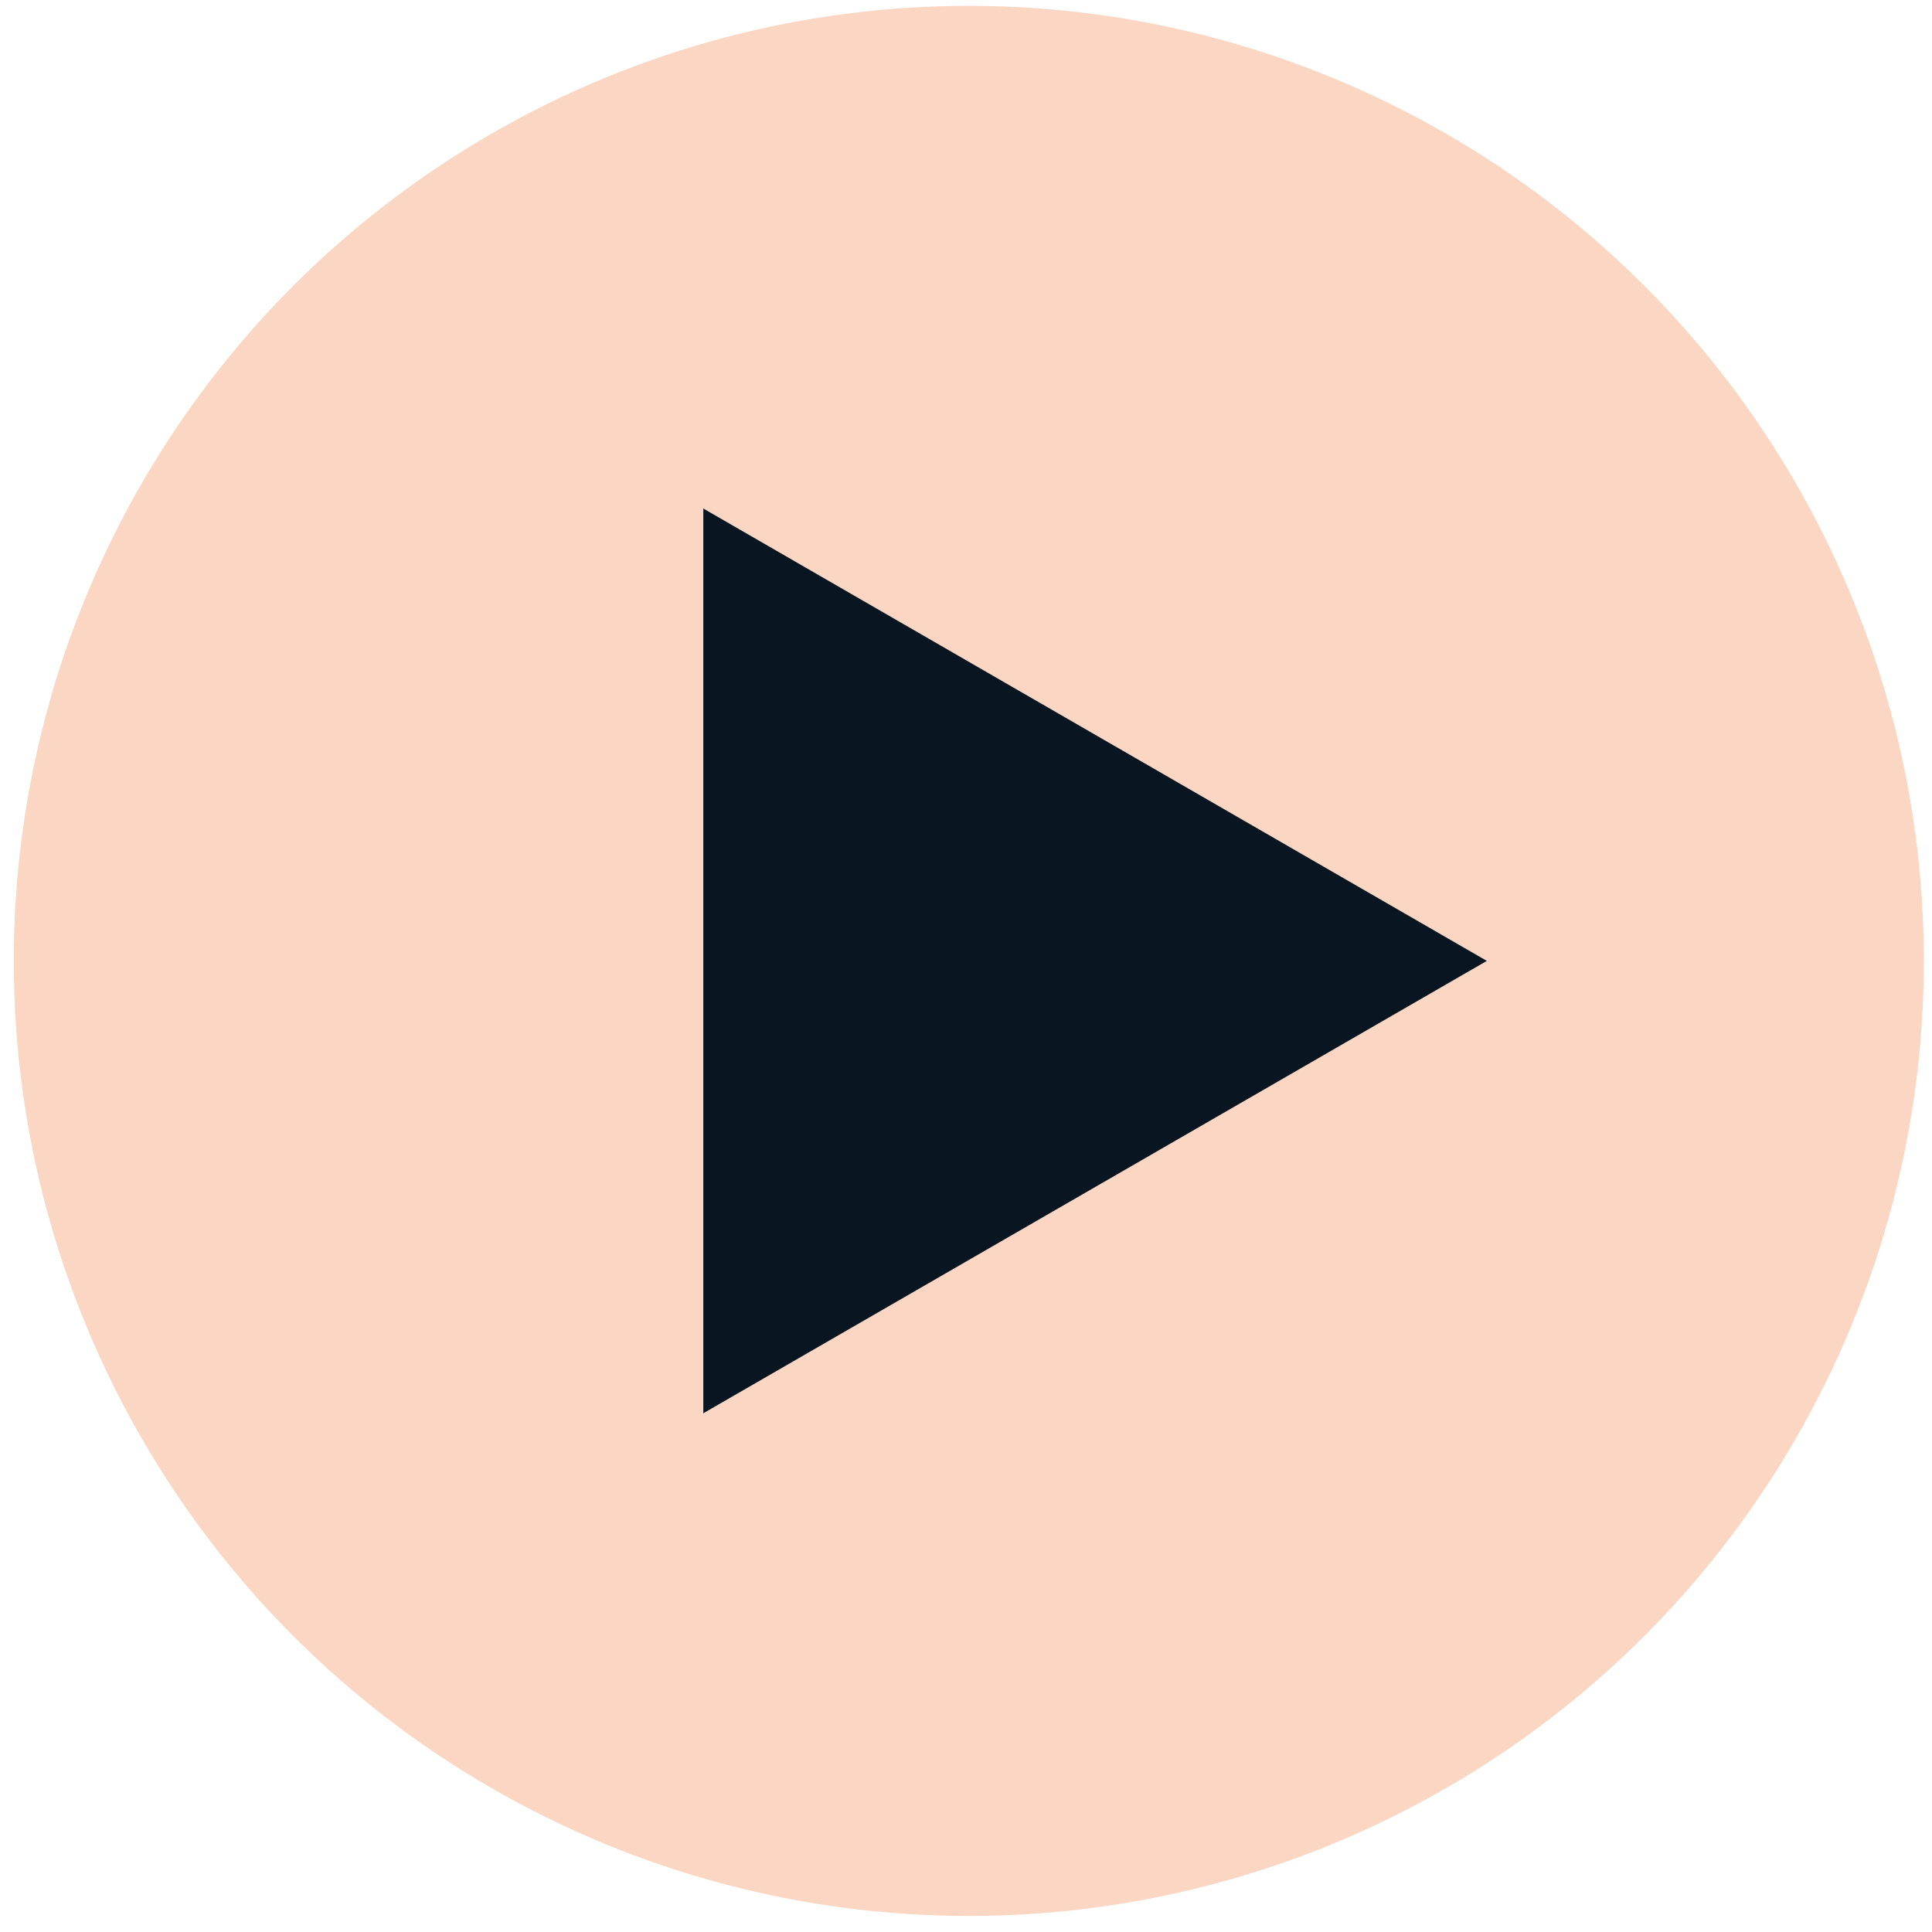 <svg width="101" height="101" viewBox="0 0 101 101" fill="none" xmlns="http://www.w3.org/2000/svg">
<circle cx="50.646" cy="50.233" r="49.927" fill="#FBD7C3"/>
<path d="M77.728 50.233L36.767 73.882L36.767 26.584L77.728 50.233Z" fill="#0A1522"/>
</svg>
